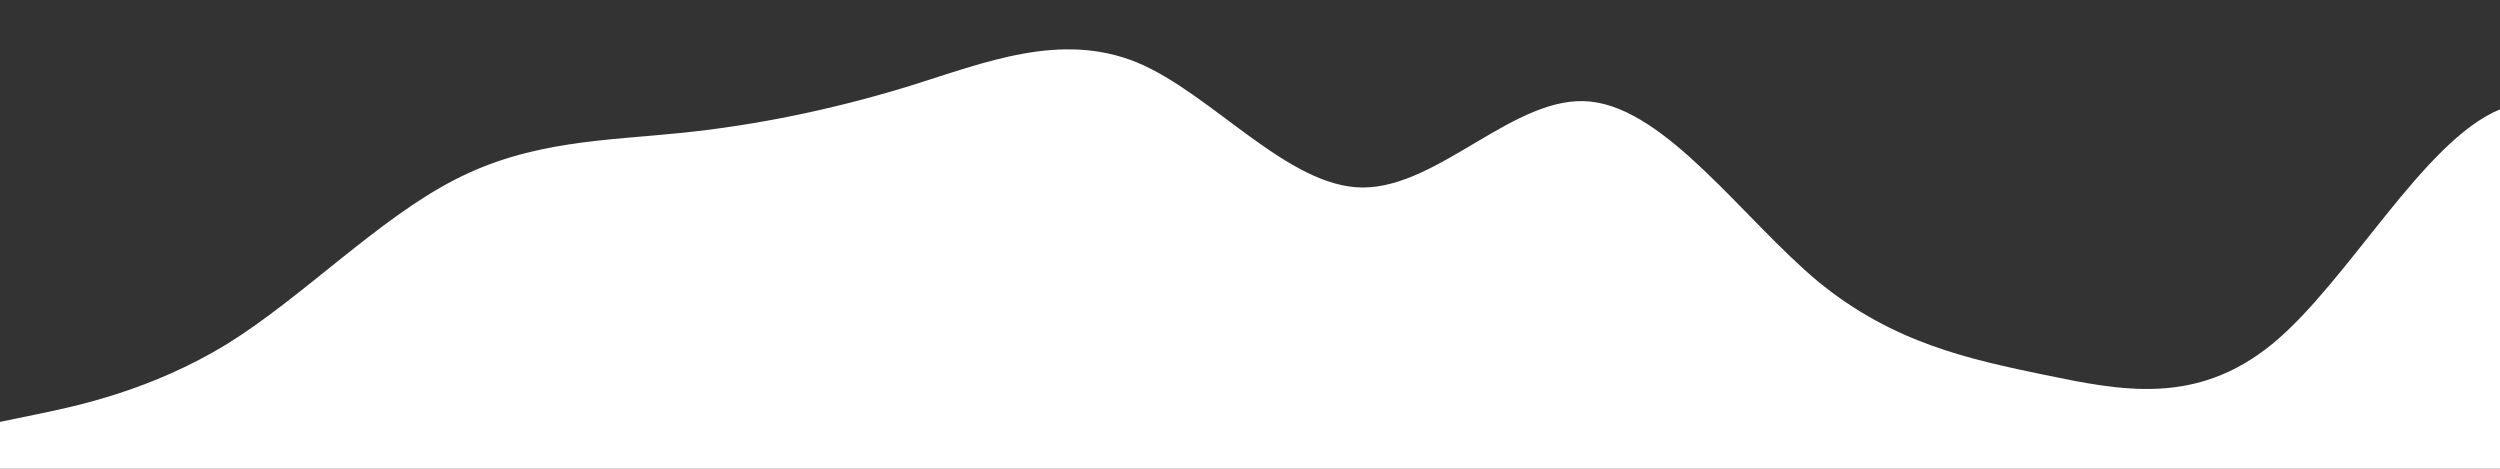 <?xml version="1.0" standalone="no"?>
<svg id="wave" style="transform:rotate(180deg); transition: 0.3s" viewBox="0 0 1440 270" version="1.1"
     xmlns="http://www.w3.org/2000/svg"><rect x="0" y="0" width="1440" height="270" fill="#333333" stroke="none"/><defs><linearGradient id="sw-gradient-0" x1="0" x2="0" y1="1" y2="0"><stop stop-color="rgba(255, 255, 255, 1)" offset="0%"/><stop stop-color="rgba(255, 255, 255, 1)" offset="100%"/></linearGradient></defs><path style="transform:translate(0, 0px); opacity:1" fill="url(#sw-gradient-0)" d="M0,243L21.8,238.5C43.6,234,87,225,131,198C174.5,171,218,126,262,103.5C305.5,81,349,81,393,76.5C436.4,72,480,63,524,49.5C567.3,36,611,18,655,36C698.2,54,742,108,785,108C829.1,108,873,54,916,58.5C960,63,1004,126,1047,162C1090.9,198,1135,207,1178,216C1221.8,225,1265,234,1309,198C1352.7,162,1396,81,1440,63C1483.6,45,1527,90,1571,121.5C1614.5,153,1658,171,1702,153C1745.5,135,1789,81,1833,90C1876.4,99,1920,171,1964,180C2007.3,189,2051,135,2095,121.5C2138.2,108,2182,135,2225,153C2269.1,171,2313,180,2356,193.5C2400,207,2444,225,2487,207C2530.9,189,2575,135,2618,117C2661.8,99,2705,117,2749,135C2792.7,153,2836,171,2880,189C2923.6,207,2967,225,3011,211.5C3054.5,198,3098,153,3120,130.5L3141.8,108L3141.8,270L3120,270C3098.2,270,3055,270,3011,270C2967.3,270,2924,270,2880,270C2836.4,270,2793,270,2749,270C2705.5,270,2662,270,2618,270C2574.5,270,2531,270,2487,270C2443.6,270,2400,270,2356,270C2312.7,270,2269,270,2225,270C2181.8,270,2138,270,2095,270C2050.9,270,2007,270,1964,270C1920,270,1876,270,1833,270C1789.1,270,1745,270,1702,270C1658.2,270,1615,270,1571,270C1527.3,270,1484,270,1440,270C1396.4,270,1353,270,1309,270C1265.5,270,1222,270,1178,270C1134.5,270,1091,270,1047,270C1003.6,270,960,270,916,270C872.7,270,829,270,785,270C741.8,270,698,270,655,270C610.9,270,567,270,524,270C480,270,436,270,393,270C349.1,270,305,270,262,270C218.2,270,175,270,131,270C87.3,270,44,270,22,270L0,270Z"/></svg>
